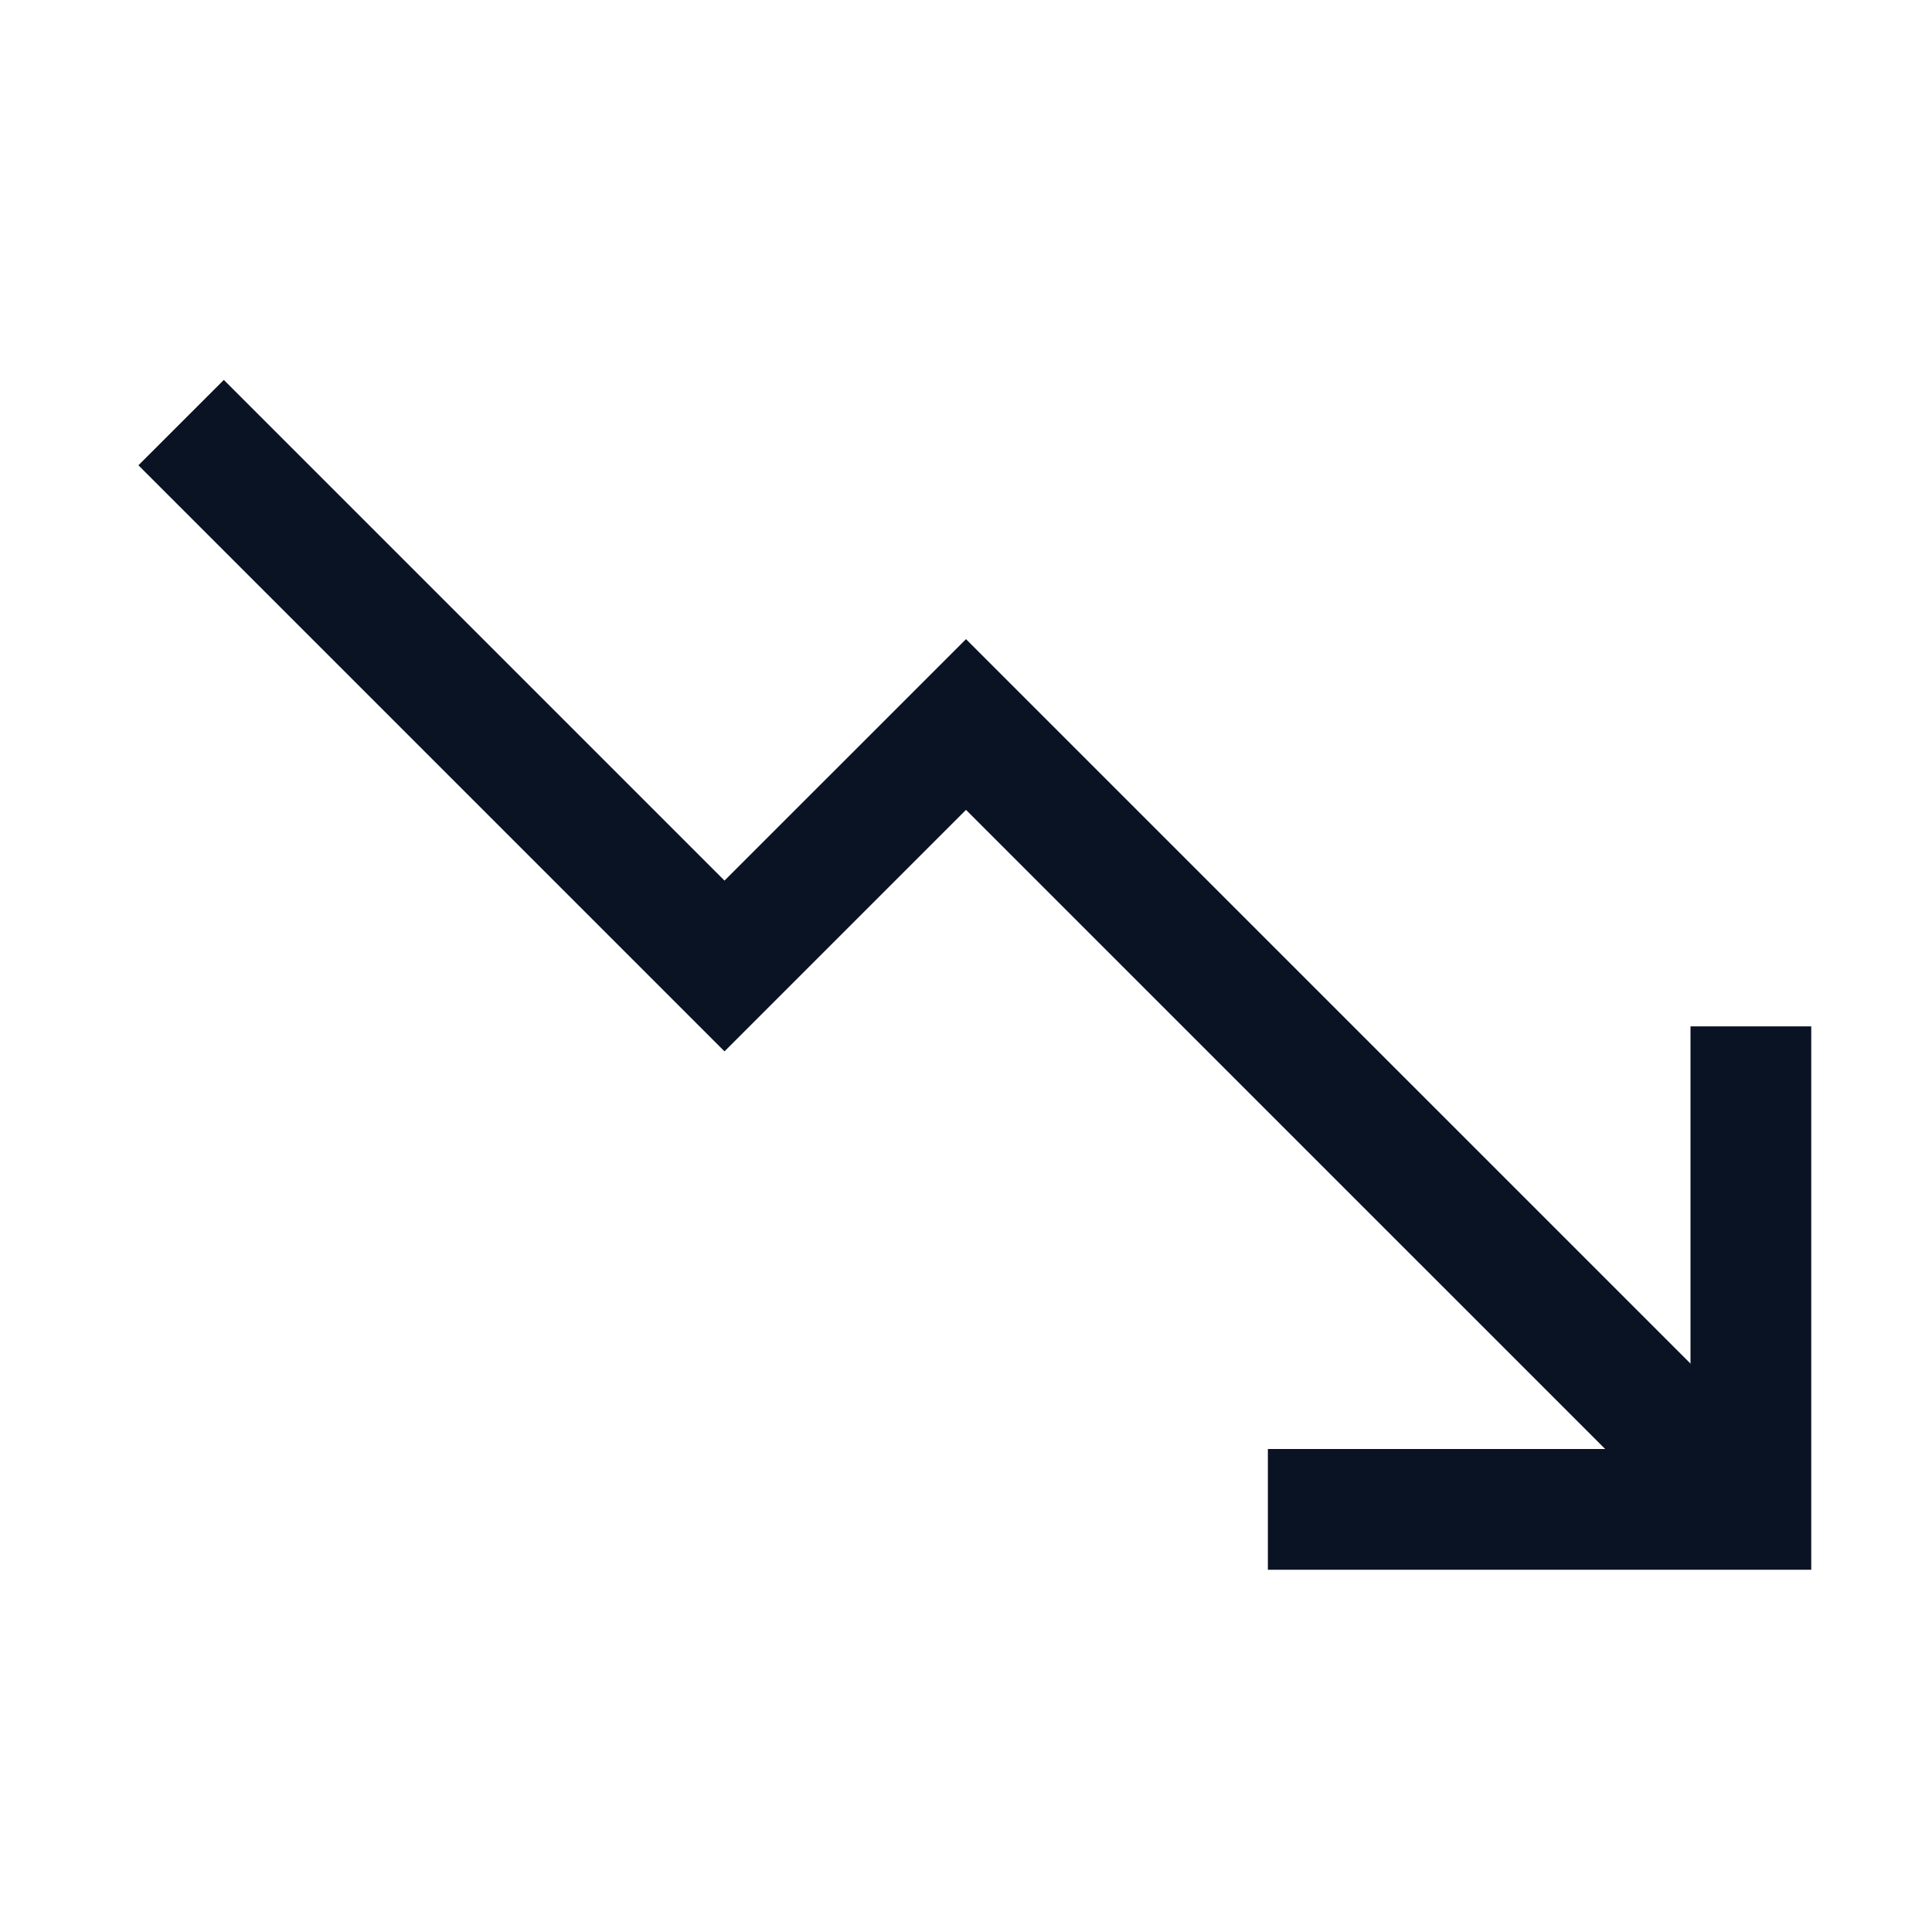 <svg width="48" height="48" viewBox="0 0 48 48" fill="none" xmlns="http://www.w3.org/2000/svg">
<path fill-rule="evenodd" clip-rule="evenodd" d="M3.439 11.56L5.561 9.439L18 21.878L24 15.879L44.561 36.439L42.44 38.56L24 20.121L18 26.121L3.439 11.56Z" fill="#0A1324"/>
<path fill-rule="evenodd" clip-rule="evenodd" d="M42 36V25.5H45V39H31.5V36H42Z" fill="#0A1324"/>
</svg>
